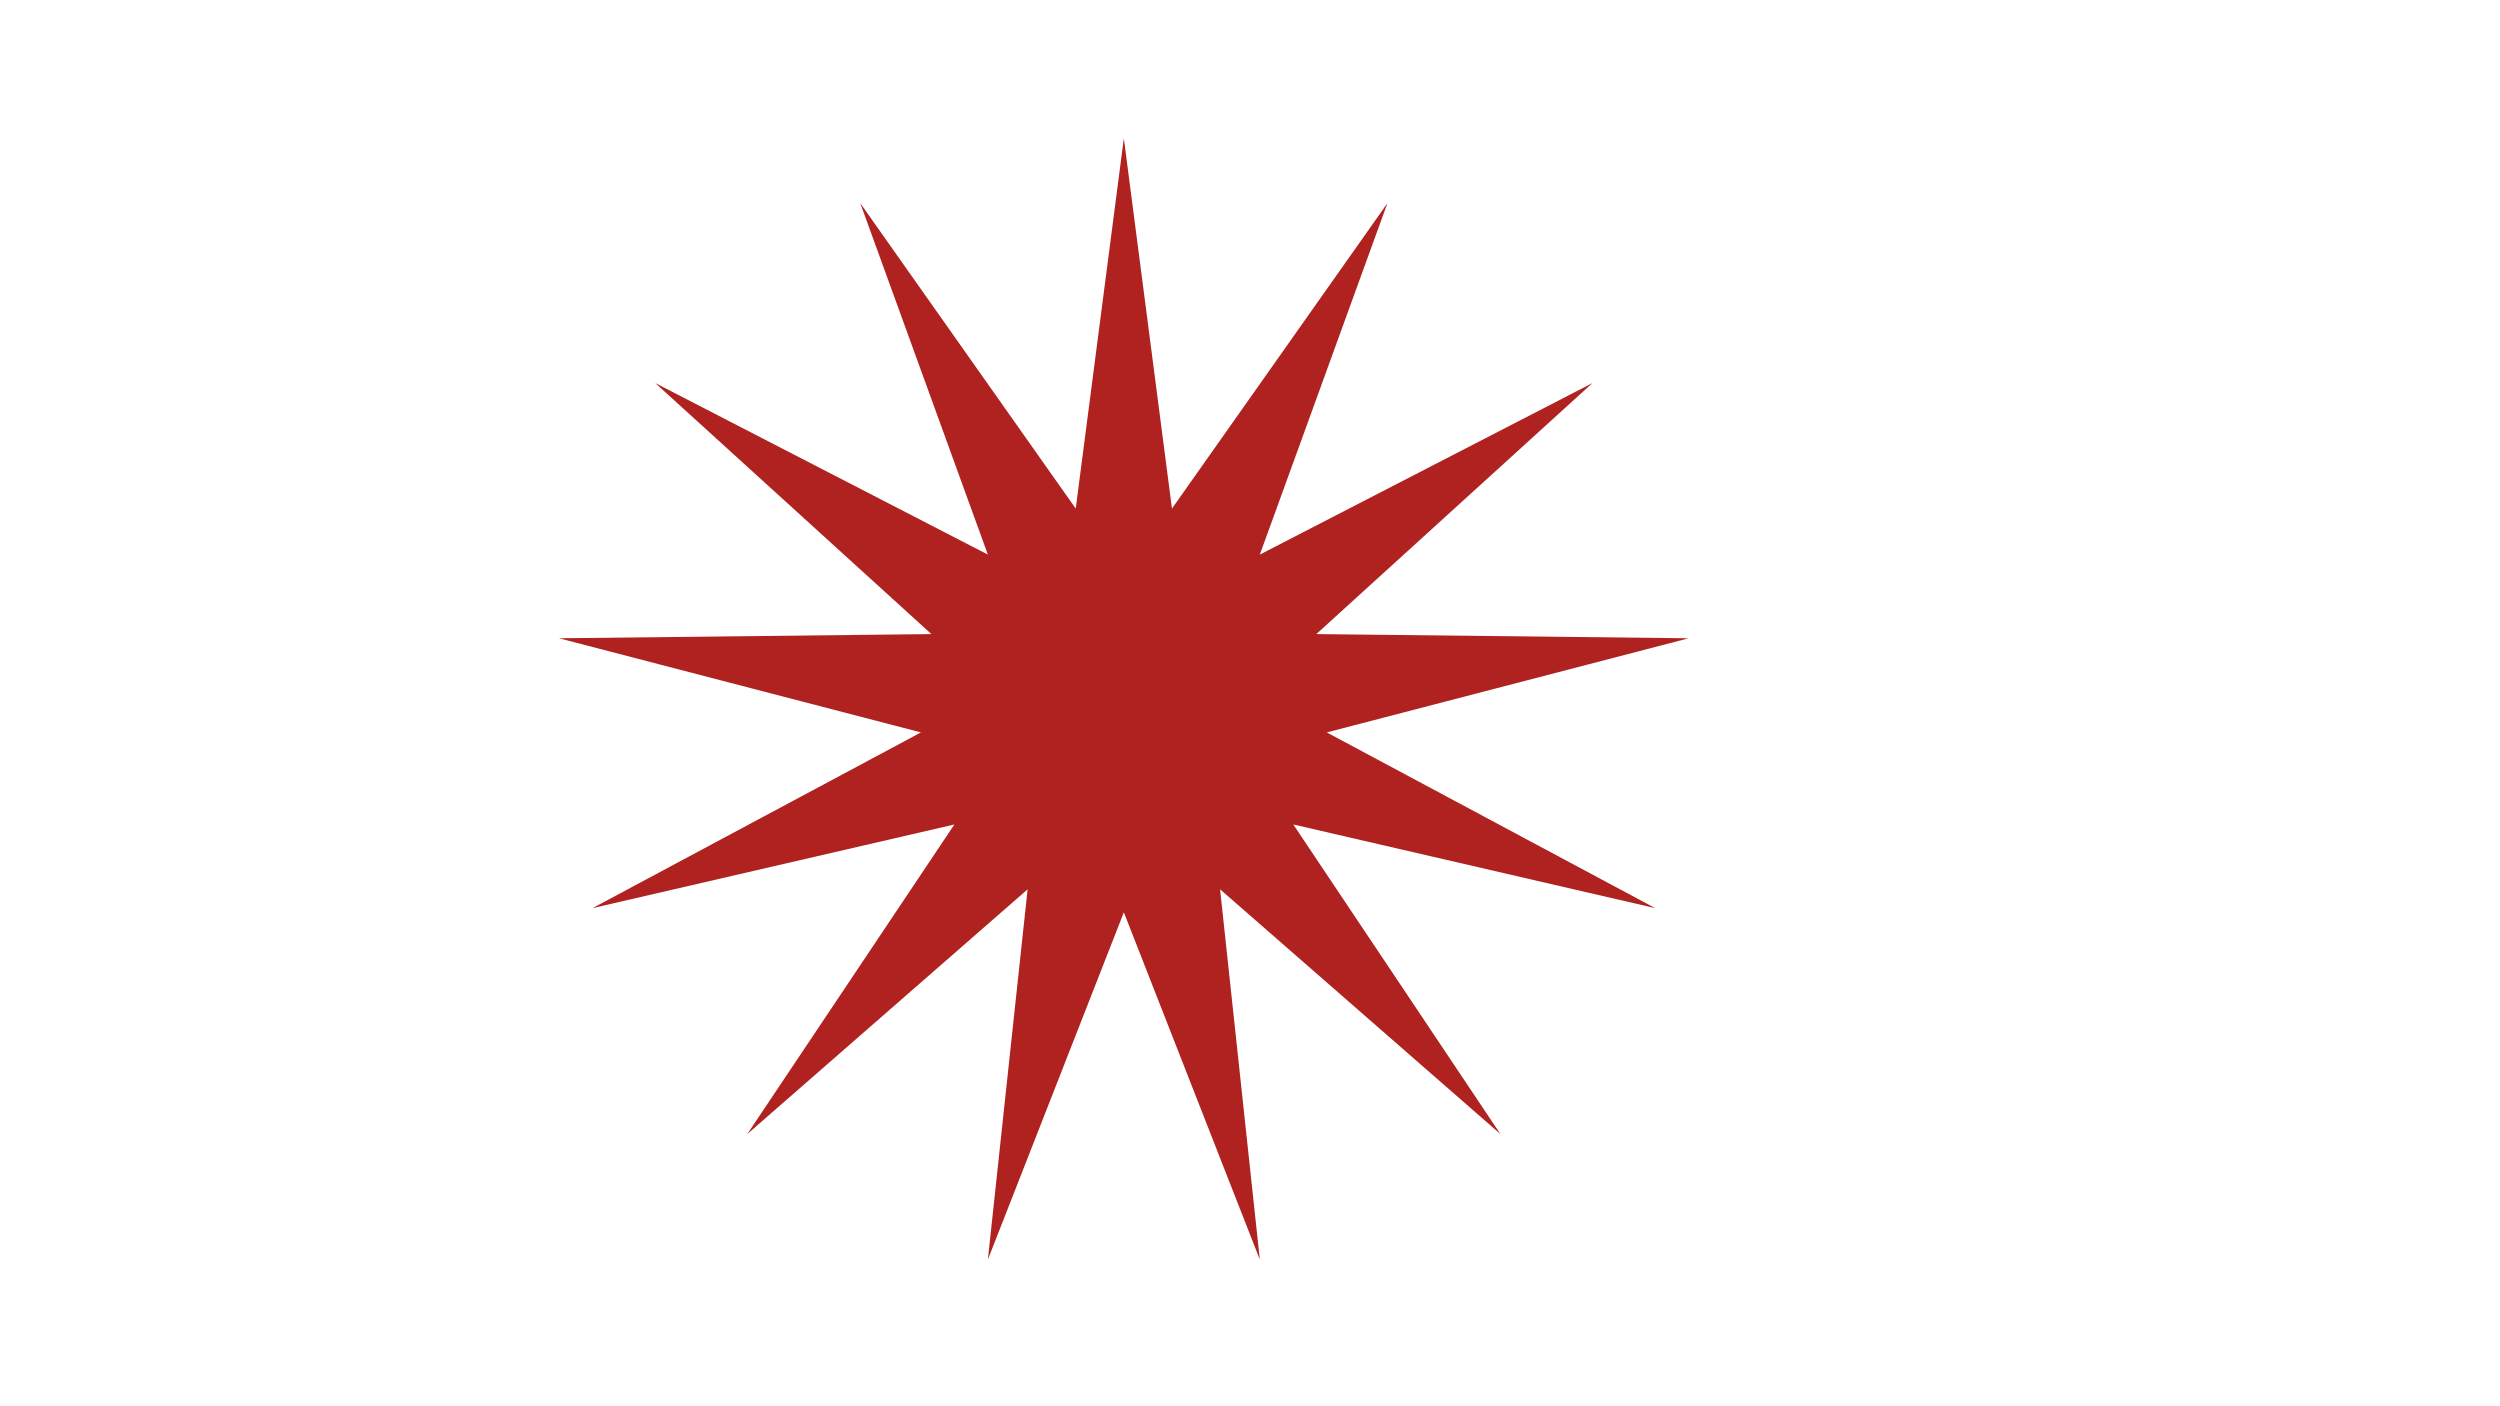 <svg xmlns="http://www.w3.org/2000/svg" xmlns:xlink="http://www.w3.org/1999/xlink" width="1920" zoomAndPan="magnify" viewBox="0 0 1440 810" height="1080" preserveAspectRatio="xMidYMid meet" version="1.0"><defs><clipPath id="a66d33081d"><path d="M 321.992 79.656 L 972.68 79.656 L 972.68 726 L 321.992 726 Z M 321.992 79.656" clip-rule="nonzero"></path></clipPath><clipPath id="06103c8e7a"><path d="M 647.336 79.656 L 675.051 292.938 L 799.164 117.012 L 725.66 319.445 L 917.25 220.637 L 758.191 365.234 L 972.68 367.645 L 764.219 421.871 L 953.398 523.09 L 744.938 474.891 L 864.23 653.227 L 702.766 512.242 L 725.66 725.523 L 647.336 525.496 L 569.012 725.523 L 591.906 512.242 L 430.438 653.227 L 549.73 474.891 L 341.27 523.09 L 530.453 421.871 L 321.992 367.645 L 536.477 365.234 L 377.422 220.637 L 569.012 319.445 L 495.508 117.012 L 619.621 292.938 Z M 647.336 79.656" clip-rule="nonzero"></path></clipPath><clipPath id="256288081e"><path d="M 0.992 0.656 L 651.68 0.656 L 651.68 646.762 L 0.992 646.762 Z M 0.992 0.656" clip-rule="nonzero"></path></clipPath><clipPath id="4e2bac41a6"><path d="M 326.336 0.656 L 354.051 213.938 L 478.164 38.012 L 404.66 240.445 L 596.25 141.637 L 437.191 286.234 L 651.68 288.645 L 443.219 342.871 L 632.398 444.09 L 423.938 395.891 L 543.23 574.227 L 381.766 433.242 L 404.66 646.523 L 326.336 446.496 L 248.012 646.523 L 270.906 433.242 L 109.438 574.227 L 228.73 395.891 L 20.27 444.09 L 209.453 342.871 L 0.992 288.645 L 215.477 286.234 L 56.422 141.637 L 248.012 240.445 L 174.508 38.012 L 298.621 213.938 Z M 326.336 0.656" clip-rule="nonzero"></path></clipPath><clipPath id="9cdbef8a36"><rect x="0" width="652" y="0" height="647"></rect></clipPath></defs><g clip-path="url(#a66d33081d)"><g clip-path="url(#06103c8e7a)"><g transform="matrix(1, 0, 0, 1, 321, 79)"><g clip-path="url(#9cdbef8a36)"><g clip-path="url(#256288081e)"><g clip-path="url(#4e2bac41a6)"><path fill="#af221f" d="M 0.992 0.656 L 651.68 0.656 L 651.68 651.344 L 0.992 651.344 Z M 0.992 0.656" fill-opacity="1" fill-rule="nonzero"></path></g></g></g></g></g></g></svg>